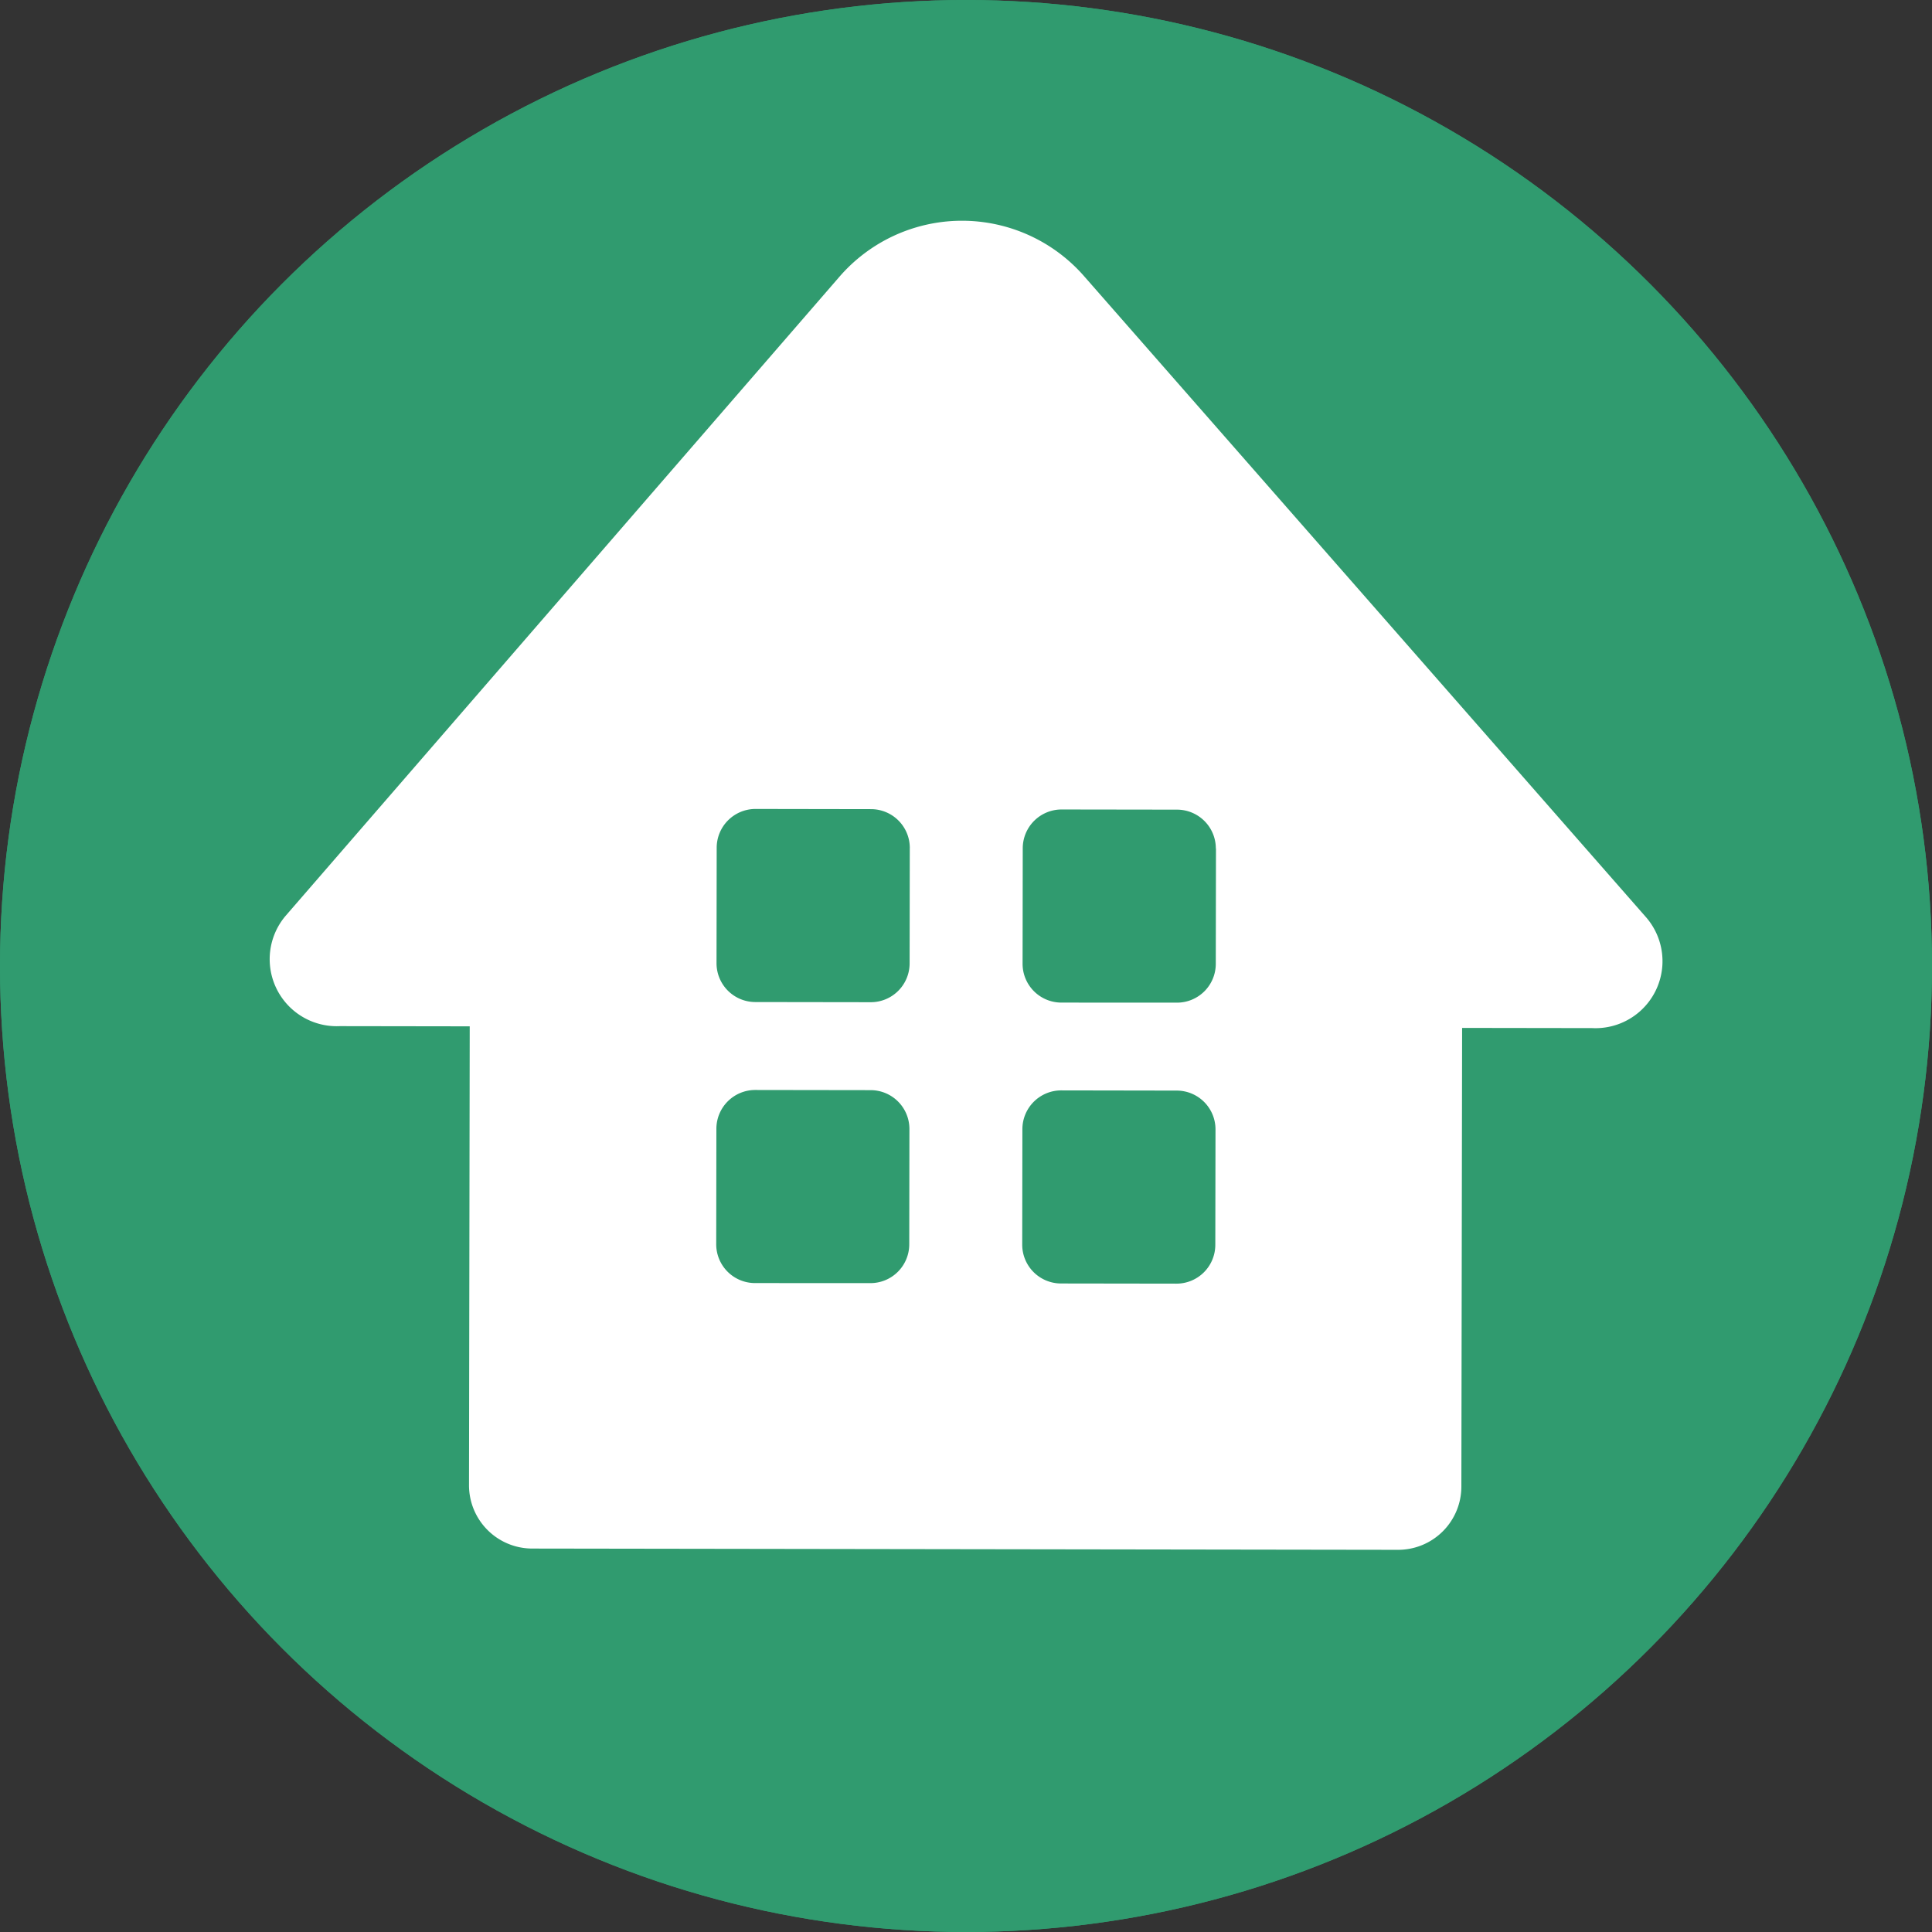 <?xml version="1.0" encoding="UTF-8"?> <svg xmlns="http://www.w3.org/2000/svg" xmlns:xlink="http://www.w3.org/1999/xlink" width="70" height="70" viewBox="0 0 70 70"><rect x="0" y="0" width="70" height="70" fill="#333333" stroke="none"/><defs><clipPath id="clip-path"><rect id="長方形_3086" data-name="長方形 3086" width="50.5" height="48.149" fill="none"></rect></clipPath></defs><g id="reason03" transform="translate(-1189.063 -6281)"><g id="楕円形_363" data-name="楕円形 363" transform="translate(1189.063 6281)" fill="#309b6f" stroke="#309b6f" stroke-width="1"><circle cx="35" cy="35" r="35" stroke="none"></circle><circle cx="35" cy="35" r="34.5" fill="none"></circle></g><g id="グループ_1135" data-name="グループ 1135" transform="translate(1198.813 6289)"><g id="グループ_1134" data-name="グループ 1134" clip-path="url(#clip-path)"><path id="パス_45407" data-name="パス 45407" d="M29.523,2a5.875,5.875,0,0,0-8.857.025L.59,25.192a2.428,2.428,0,0,0,1.969,3.987l4.71.007L7.243,45.807a2.293,2.293,0,0,0,2.289,2.3l31.366.046a2.292,2.292,0,0,0,2.3-2.289l.027-16.621,4.712.007a2.427,2.427,0,0,0,1.967-4ZM23.194,37.09a1.406,1.406,0,0,1-1.409,1.4L17.6,38.488a1.406,1.406,0,0,1-1.4-1.409l.006-4.187a1.407,1.407,0,0,1,1.409-1.4l4.187.006A1.407,1.407,0,0,1,23.2,32.9Zm11.089.019a1.407,1.407,0,0,1-1.409,1.4l-4.187-.006a1.407,1.407,0,0,1-1.4-1.409l.006-4.187a1.407,1.407,0,0,1,1.409-1.4l4.188.007a1.406,1.406,0,0,1,1.4,1.409Zm.024-14.368L34.3,26.928a1.406,1.406,0,0,1-1.409,1.4L28.7,28.326a1.407,1.407,0,0,1-1.4-1.409l.006-4.188a1.407,1.407,0,0,1,1.409-1.4l4.187.006a1.407,1.407,0,0,1,1.4,1.409m-11.089-.019-.006,4.187a1.407,1.407,0,0,1-1.409,1.4l-4.187-.006a1.407,1.407,0,0,1-1.4-1.409l.006-4.187a1.407,1.407,0,0,1,1.409-1.4l4.188.007a1.406,1.406,0,0,1,1.4,1.409" transform="translate(0 0)" fill="#fff"></path></g></g></g></svg> 